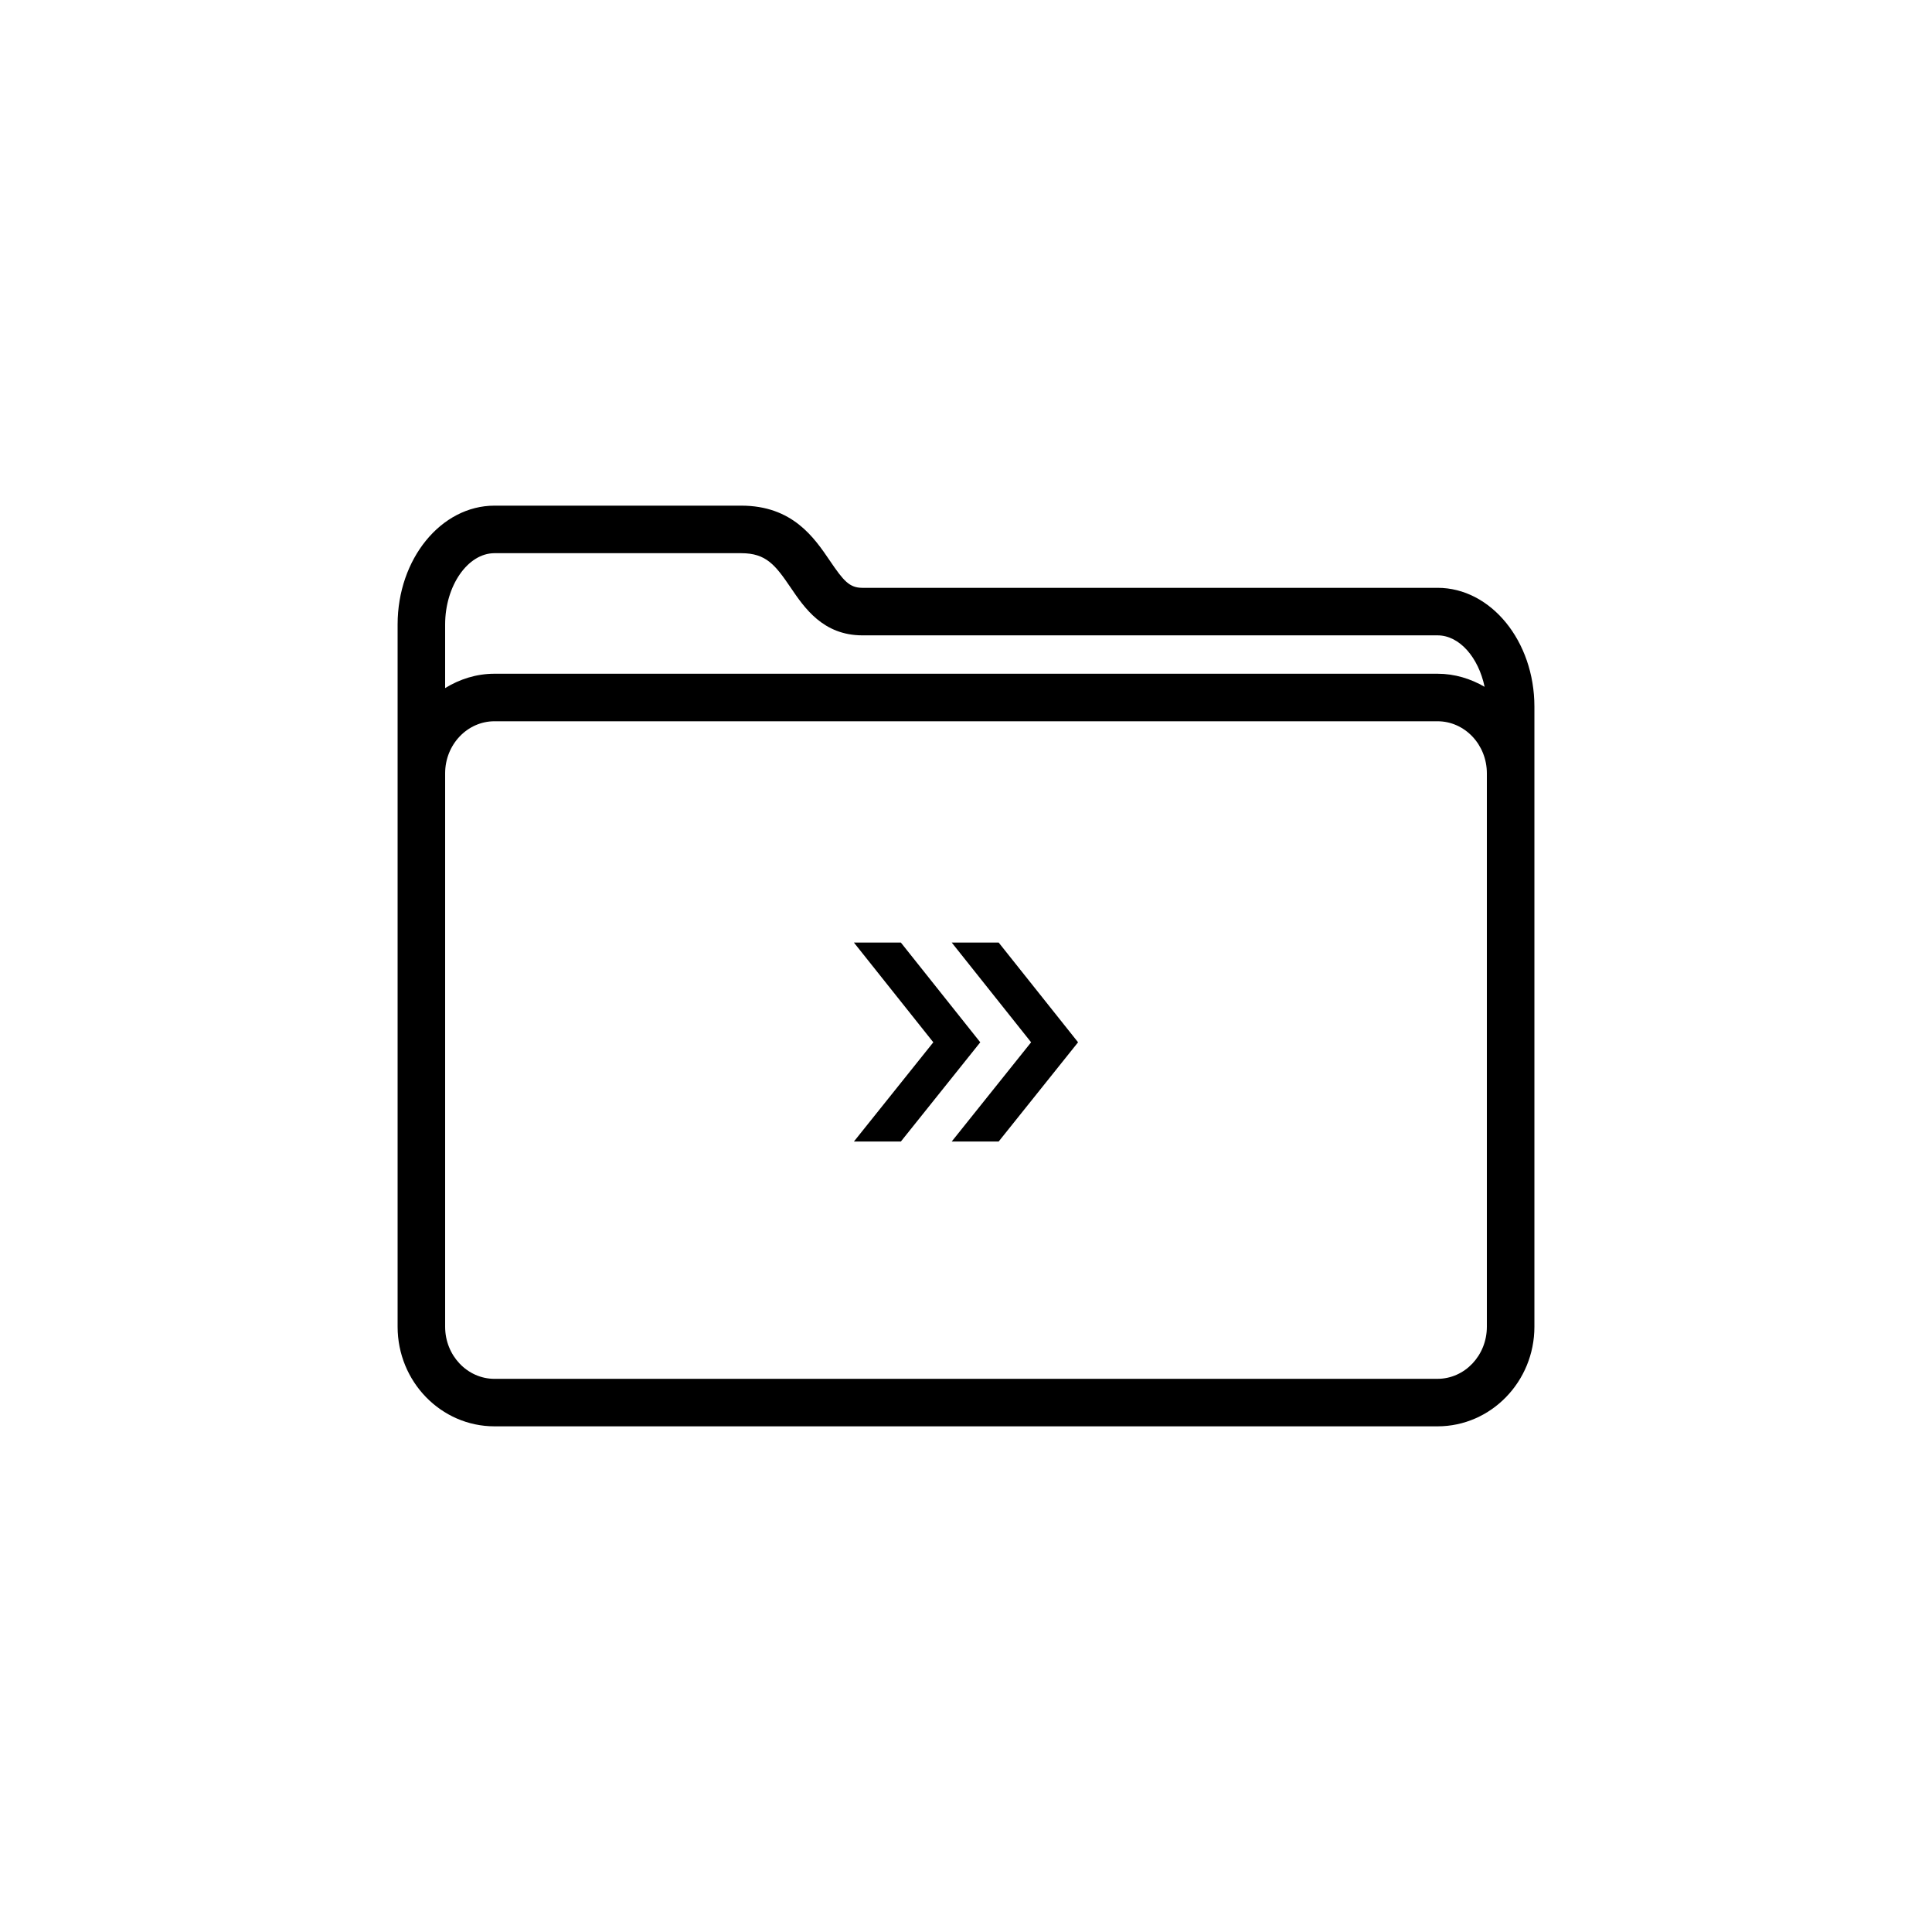 <?xml version="1.0" encoding="UTF-8"?>
<!-- Uploaded to: ICON Repo, www.svgrepo.com, Generator: ICON Repo Mixer Tools -->
<svg fill="#000000" width="800px" height="800px" version="1.1" viewBox="144 144 512 512" xmlns="http://www.w3.org/2000/svg">
 <g>
  <path d="m524.96 299.78h-152.42c-3.43 0-4.992-1.844-8.574-7.125-4.195-6.188-9.945-14.652-23.523-14.652h-65.395c-14.156 0-25.676 14.125-25.676 31.488v186.11c0 14.555 11.516 26.391 25.676 26.391h249.91c14.156 0 25.676-11.84 25.676-26.391v-164.34c-0.004-17.359-11.523-31.484-25.676-31.484zm13.074 195.83c0 7.609-5.871 13.793-13.078 13.793l-249.91 0.004c-7.211 0-13.078-6.191-13.078-13.793v-146.68c0-7.609 5.871-13.793 13.078-13.793h249.91c7.211 0 13.078 6.191 13.078 13.793zm-262.99-205.01h65.395c6.602 0 9.027 3.129 13.105 9.129 3.621 5.34 8.586 12.645 19 12.645h152.42c5.824 0 10.848 5.875 12.473 13.637-3.707-2.144-7.926-3.465-12.473-3.465h-249.92c-4.797 0-9.234 1.441-13.078 3.805v-16.859c0.004-10.238 5.988-18.891 13.078-18.891z"/>
  <path d="m408.66 446.51h-12.445l21.039-26.293-21.039-26.43h12.445l21.039 26.43zm-4.879-26.289-21.039 26.293h-12.445l21.039-26.293-21.039-26.43h12.445z"/>
 </g>
</svg>